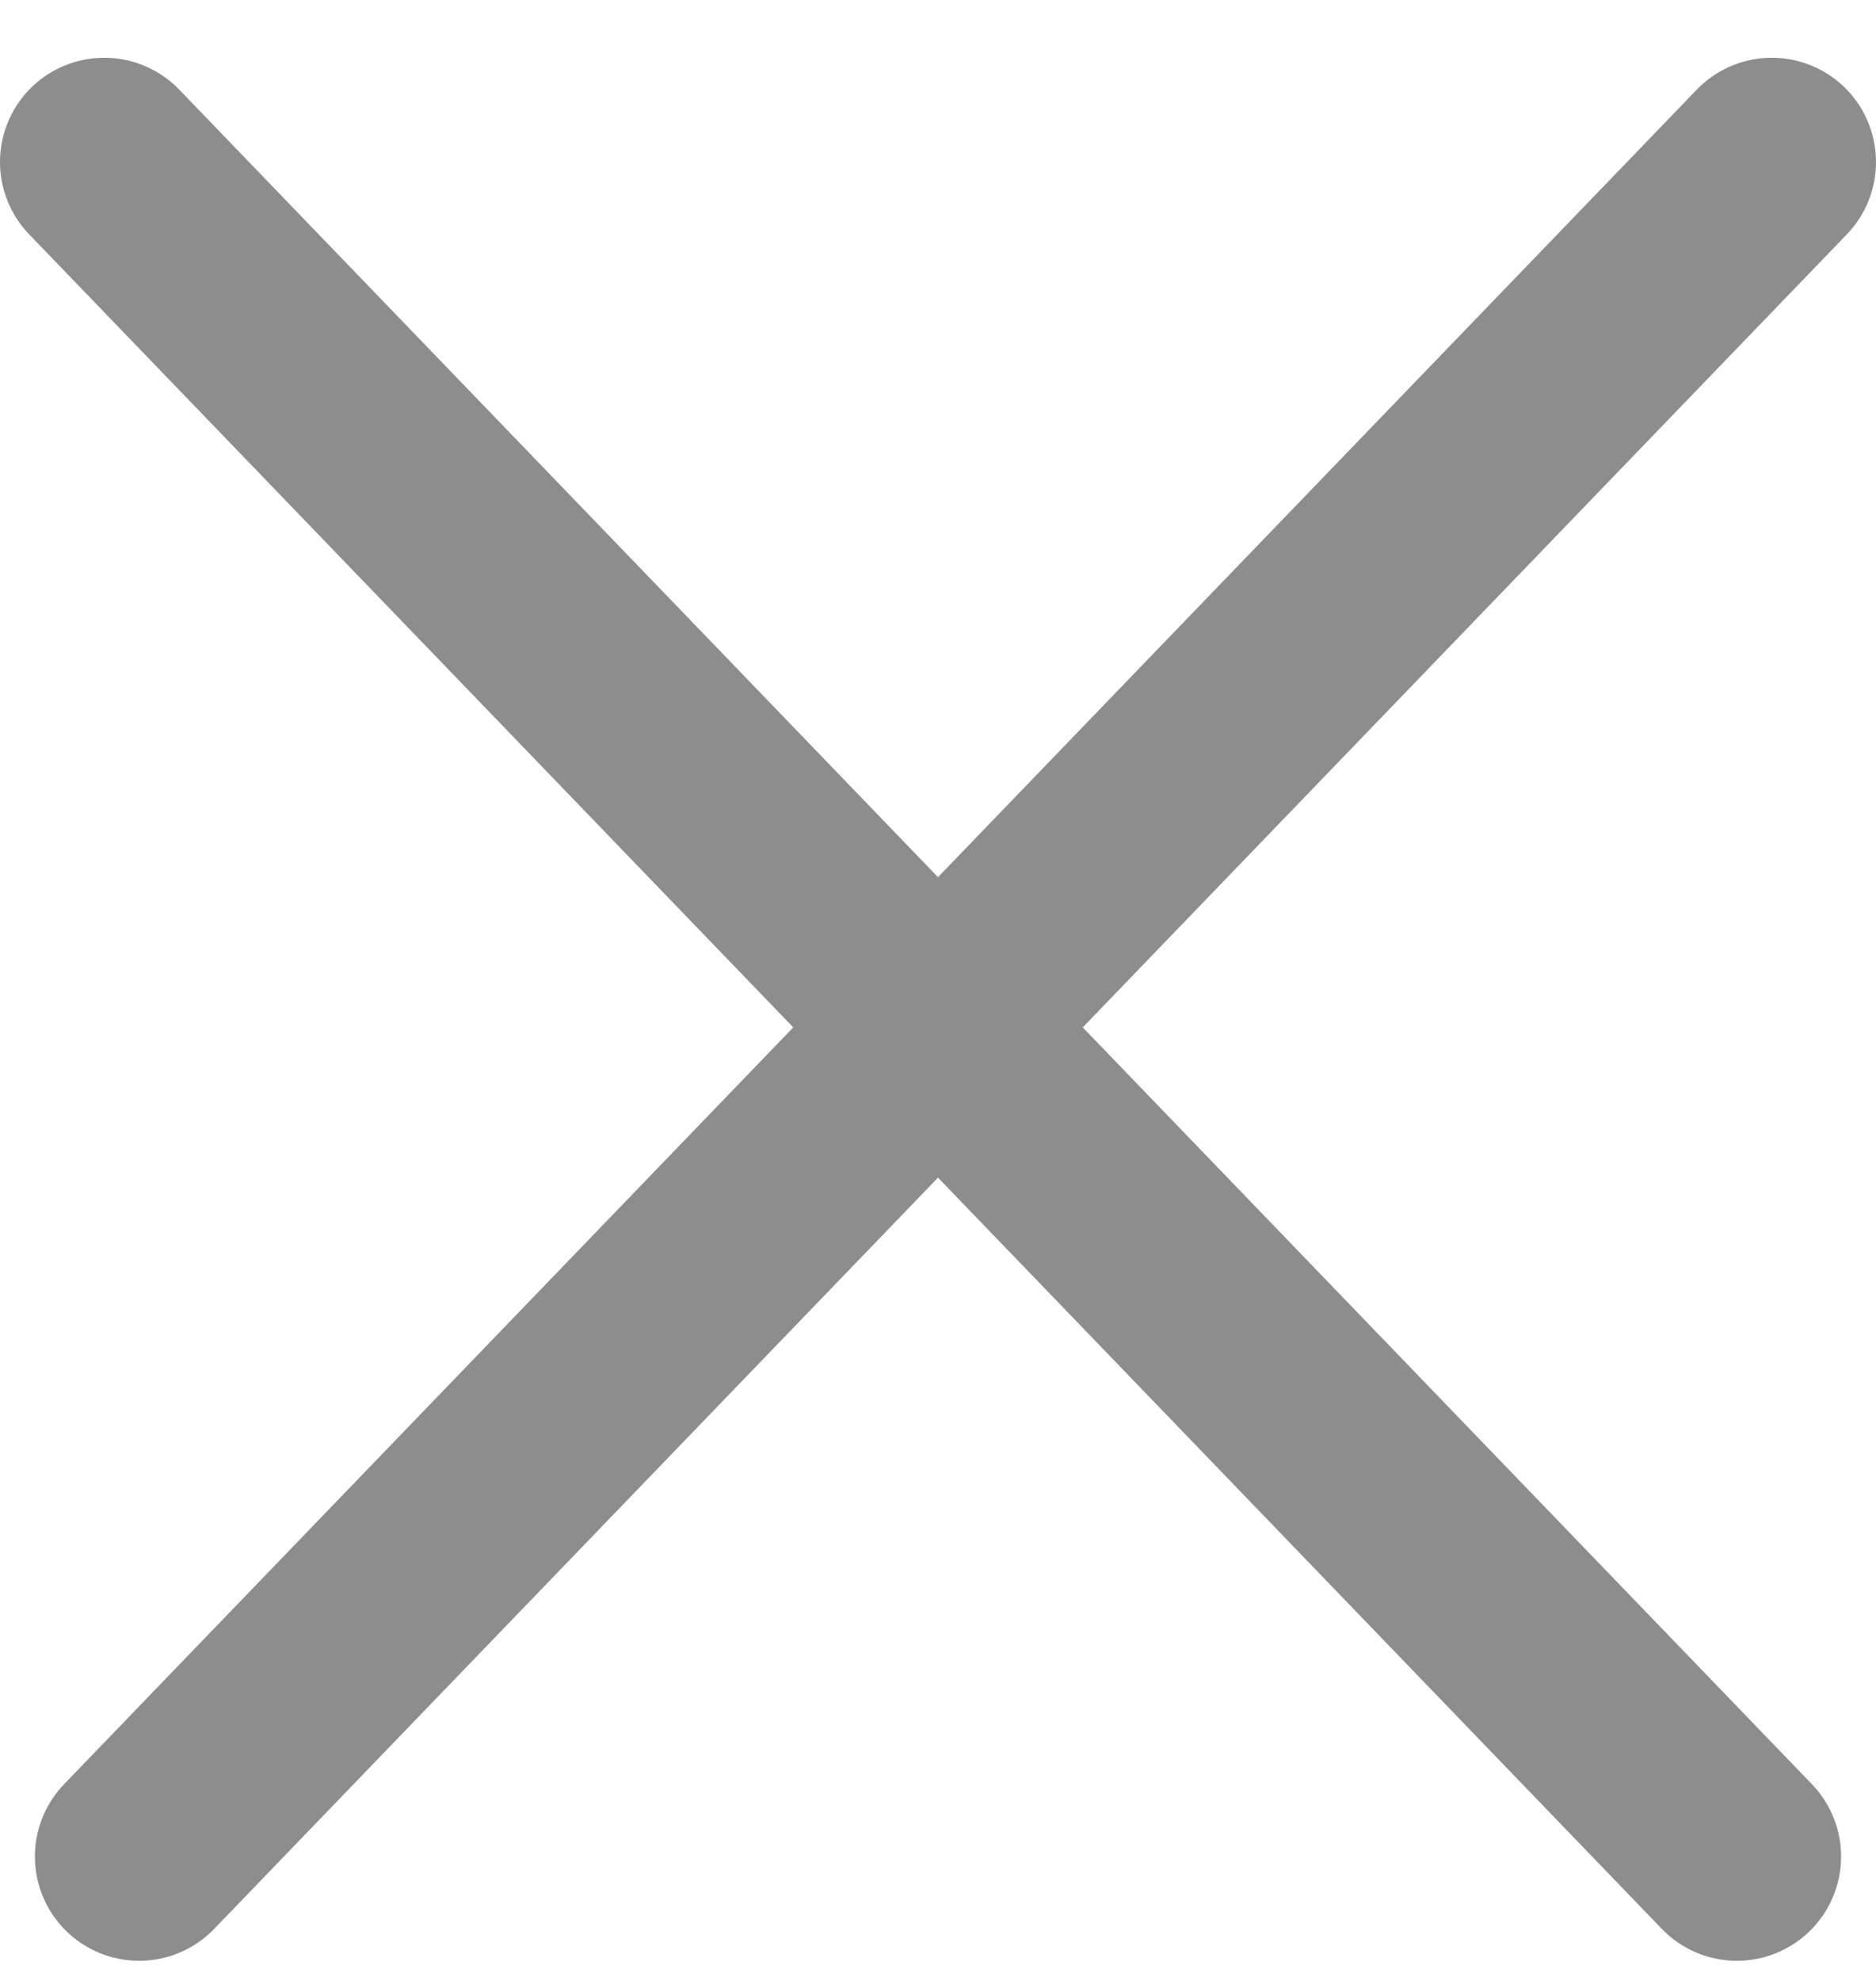 <svg width="18" height="19" viewBox="0 0 18 19" fill="none" xmlns="http://www.w3.org/2000/svg">
<path d="M17 1.554L1.335 17.807M1 1.554L16.665 17.807" stroke="#8D8D8D" stroke-width="2" stroke-linecap="round"/>
</svg>
